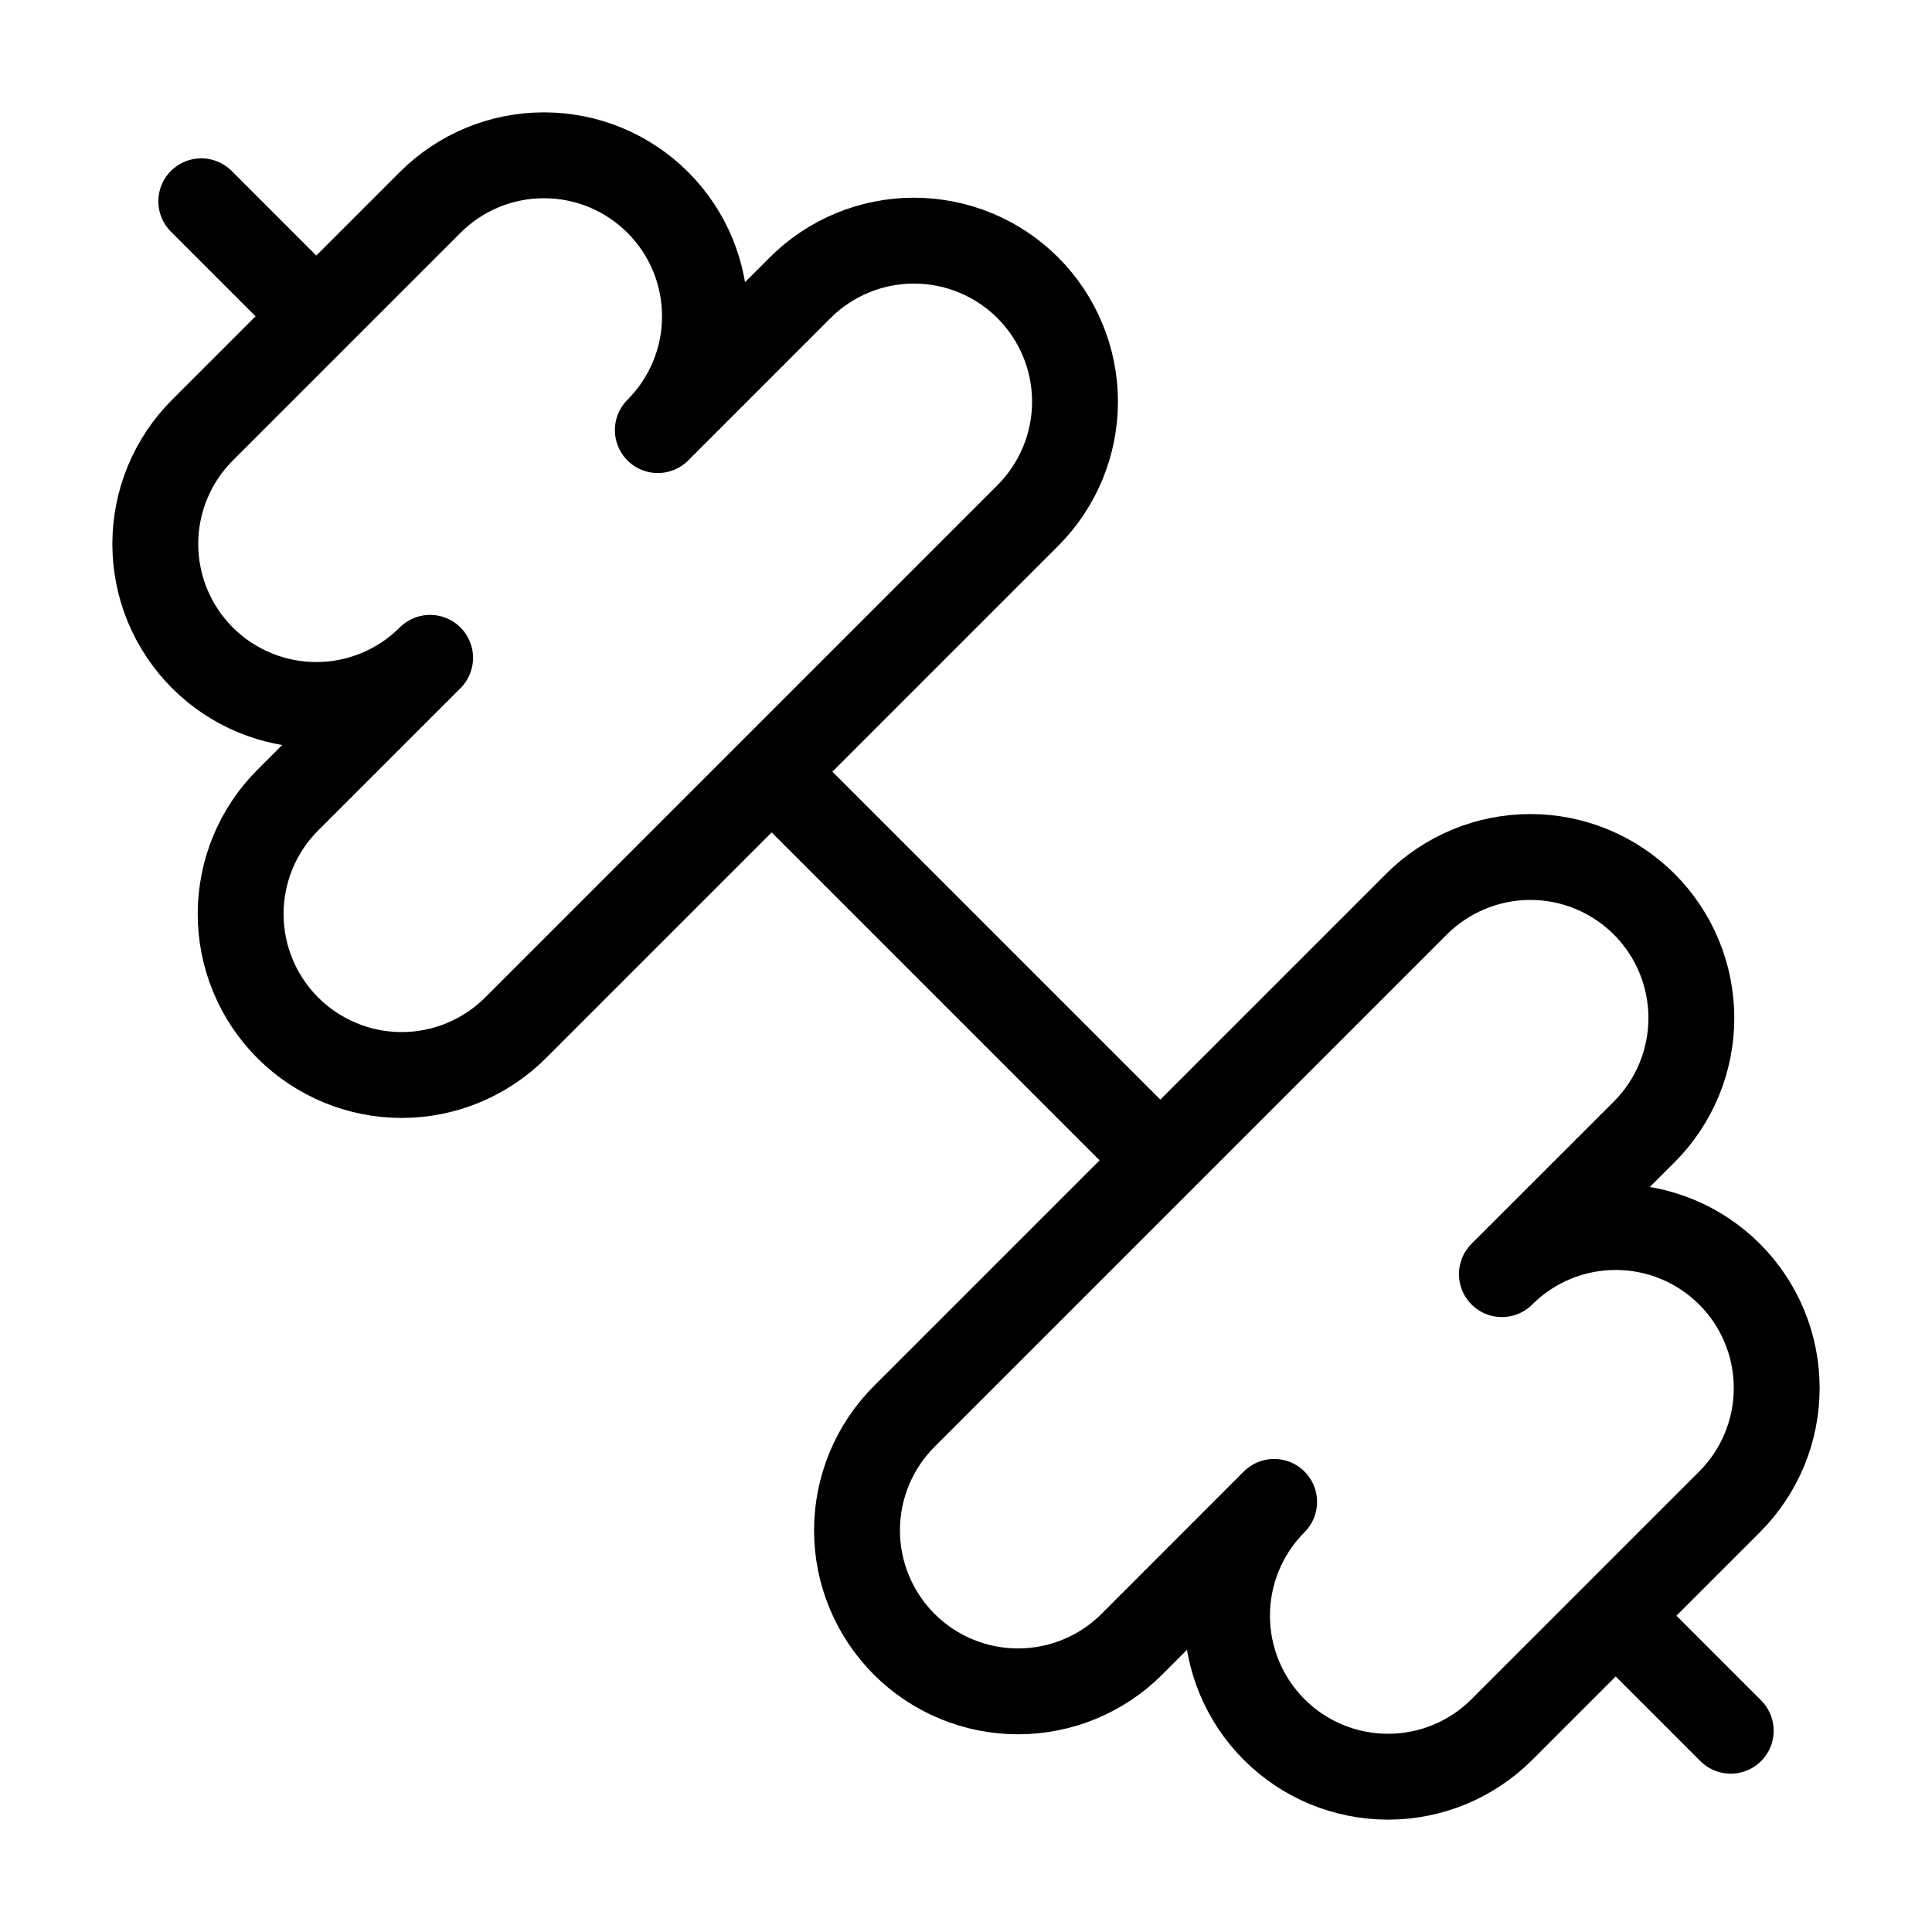 <svg width="45" height="45" viewBox="0 0 45 45" fill="none" xmlns="http://www.w3.org/2000/svg">
<path d="M27 27L18 18" stroke="black" stroke-width="2" stroke-linecap="round" stroke-linejoin="round"/>
<path d="M34.982 40.284C34.279 40.988 33.325 41.383 32.33 41.383C31.336 41.383 30.382 40.989 29.678 40.285C28.975 39.582 28.58 38.628 28.58 37.634C28.579 36.639 28.974 35.685 29.677 34.982L26.364 38.297C25.661 39 24.707 39.395 23.712 39.395C22.717 39.395 21.763 39 21.06 38.297C20.357 37.593 19.961 36.639 19.961 35.645C19.961 34.65 20.357 33.696 21.06 32.992L32.992 21.06C33.696 20.357 34.65 19.961 35.645 19.961C36.639 19.961 37.593 20.357 38.297 21.06C39 21.763 39.395 22.717 39.395 23.712C39.395 24.707 39 25.661 38.297 26.364L34.982 29.677C35.685 28.974 36.639 28.579 37.634 28.58C38.628 28.58 39.582 28.975 40.285 29.678C40.989 30.382 41.383 31.336 41.383 32.33C41.383 33.325 40.988 34.279 40.284 34.982L34.982 40.284Z" stroke="black" stroke-width="2" stroke-linecap="round" stroke-linejoin="round"/>
<path d="M40.312 40.312L37.688 37.688" stroke="black" stroke-width="2" stroke-linecap="round" stroke-linejoin="round"/>
<path d="M7.312 7.312L4.688 4.688" stroke="black" stroke-width="2" stroke-linecap="round" stroke-linejoin="round"/>
<path d="M12.008 23.94C11.304 24.643 10.35 25.039 9.355 25.039C8.361 25.039 7.407 24.643 6.703 23.94C6 23.237 5.605 22.283 5.605 21.288C5.605 20.293 6 19.339 6.703 18.636L10.018 15.322C9.67 15.671 9.256 15.947 8.801 16.135C8.346 16.324 7.859 16.421 7.366 16.42C6.372 16.42 5.418 16.025 4.715 15.322C4.367 14.973 4.09 14.56 3.902 14.105C3.714 13.65 3.617 13.162 3.617 12.67C3.617 11.675 4.012 10.721 4.716 10.018L10.018 4.716C10.721 4.012 11.675 3.617 12.67 3.617C13.162 3.617 13.65 3.714 14.105 3.902C14.56 4.09 14.973 4.367 15.322 4.715C15.67 5.063 15.946 5.476 16.135 5.931C16.323 6.386 16.42 6.874 16.42 7.366C16.421 7.859 16.324 8.346 16.135 8.801C15.947 9.256 15.671 9.67 15.322 10.018L18.636 6.703C19.339 6 20.293 5.605 21.288 5.605C22.283 5.605 23.237 6 23.94 6.703C24.643 7.407 25.039 8.361 25.039 9.355C25.039 10.35 24.643 11.304 23.94 12.008L12.008 23.94Z" stroke="black" stroke-width="2" stroke-linecap="round" stroke-linejoin="round"/>
</svg>
